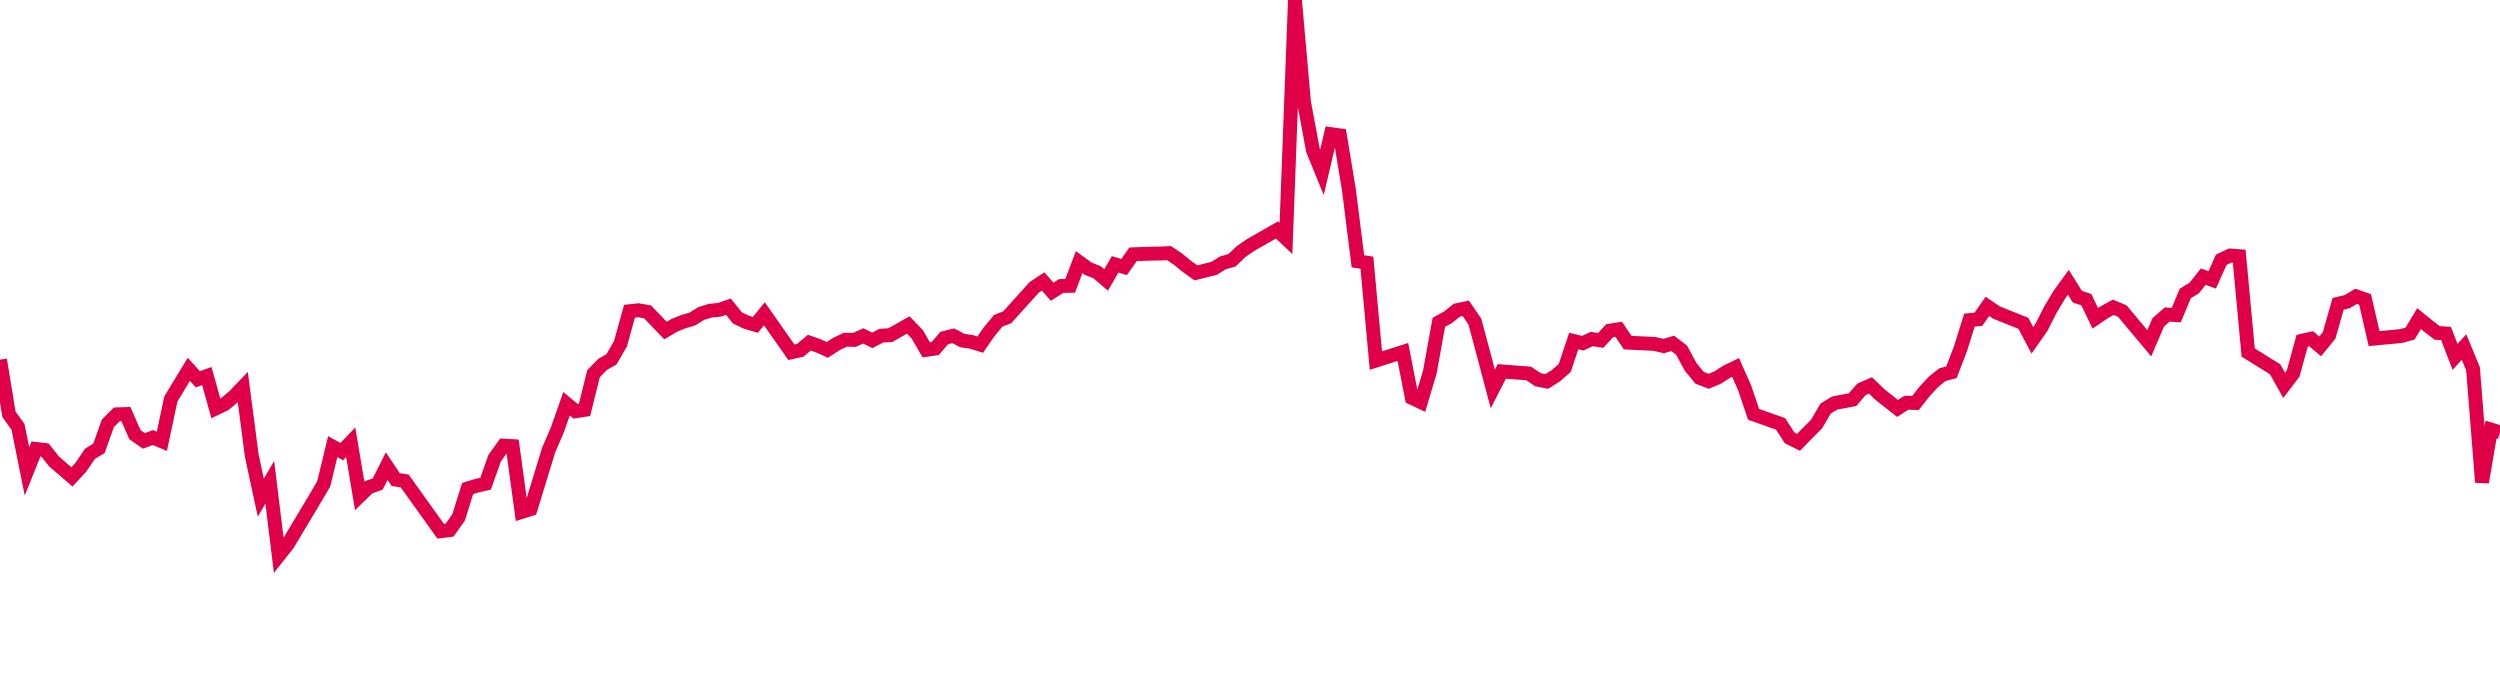 <svg width="180" height="50" xmlns="http://www.w3.org/2000/svg"><path d="M 0,25.897 L 0.647,29.835 L 1.295,30.73 L 1.942,33.94 L 2.59,32.325 L 3.237,32.4 L 3.885,33.216 L 5.18,34.335 L 5.827,33.636 L 6.475,32.675 L 7.122,32.283 L 7.77,30.472 L 8.417,29.832 L 9.065,29.811 L 9.712,31.293 L 10.36,31.746 L 11.007,31.505 L 11.655,31.773 L 12.302,28.726 L 13.597,26.59 L 14.245,27.307 L 14.892,27.076 L 15.54,29.407 L 16.187,29.095 L 16.835,28.548 L 17.482,27.876 L 18.129,32.817 L 18.777,35.833 L 19.424,34.723 L 20.072,40 L 20.719,39.184 L 22.662,35.939 L 23.309,34.834 L 23.957,32.16 L 24.604,32.518 L 25.252,31.843 L 25.899,35.708 L 26.547,35.078 L 27.194,34.851 L 27.842,33.561 L 28.489,34.528 L 29.137,34.629 L 31.727,38.248 L 32.374,38.166 L 33.022,37.25 L 33.669,35.174 L 34.317,34.974 L 34.964,34.826 L 35.612,32.996 L 36.259,32.087 L 36.906,32.122 L 37.554,36.86 L 38.201,36.657 L 39.496,32.425 L 39.496,32.425 L 40.144,30.913 L 40.144,30.913 L 40.791,29.07 L 41.439,29.61 L 42.086,29.51 L 42.734,26.906 L 42.734,26.906 L 43.381,26.244 L 43.381,26.244 L 44.029,25.866 L 44.676,24.746 L 45.324,22.409 L 45.971,22.339 L 46.619,22.452 L 47.914,23.8 L 48.561,23.417 L 49.209,23.159 L 49.856,22.967 L 50.504,22.564 L 51.151,22.369 L 51.799,22.305 L 52.446,22.08 L 53.094,22.891 L 53.741,23.201 L 54.388,23.39 L 55.036,22.591 L 56.978,25.363 L 57.626,25.221 L 58.273,24.67 L 58.921,24.901 L 59.568,25.191 L 60.216,24.77 L 60.863,24.459 L 61.511,24.474 L 62.158,24.187 L 62.806,24.505 L 63.453,24.169 L 64.101,24.131 L 65.396,23.398 L 66.043,24.07 L 66.691,25.189 L 67.338,25.095 L 67.986,24.337 L 68.633,24.176 L 69.281,24.519 L 69.928,24.611 L 70.576,24.813 L 71.223,23.881 L 71.871,23.098 L 72.518,22.846 L 74.46,20.691 L 75.108,20.266 L 75.755,21.005 L 76.403,20.591 L 77.05,20.58 L 77.698,18.872 L 78.345,19.345 L 78.993,19.602 L 79.64,20.159 L 80.288,19.035 L 80.935,19.225 L 81.583,18.308 L 82.878,18.263 L 83.525,18.254 L 84.173,18.225 L 84.173,18.225 L 84.82,18.659 L 84.82,18.659 L 85.468,19.191 L 85.468,19.191 L 86.115,19.648 L 86.115,19.648 L 86.763,19.483 L 87.41,19.323 L 88.058,18.921 L 88.705,18.739 L 89.353,18.117 L 90,17.665 L 91.942,16.558 L 92.59,17.171 L 93.237,0 L 93.885,7.334 L 94.532,10.816 L 95.18,12.406 L 95.827,9.658 L 96.475,9.751 L 97.122,13.673 L 97.77,18.814 L 98.417,18.914 L 99.065,25.962 L 101.007,25.341 L 101.655,28.648 L 102.302,28.952 L 102.95,26.78 L 103.597,23.205 L 104.245,22.854 L 104.892,22.334 L 105.54,22.2 L 106.187,23.15 L 106.835,25.559 L 107.482,28.01 L 108.129,26.741 L 110.072,26.89 L 110.719,27.334 L 111.367,27.466 L 112.014,27.058 L 112.662,26.494 L 113.309,24.553 L 113.957,24.713 L 114.604,24.412 L 115.252,24.511 L 115.899,23.809 L 116.547,23.708 L 117.194,24.669 L 119.137,24.763 L 119.784,24.917 L 120.432,24.721 L 121.079,25.219 L 121.727,26.419 L 122.374,27.205 L 123.022,27.455 L 123.669,27.185 L 124.317,26.766 L 124.964,26.456 L 125.612,27.922 L 126.259,29.833 L 128.201,30.518 L 128.849,31.523 L 129.496,31.847 L 130.144,31.182 L 130.791,30.535 L 131.439,29.422 L 132.086,29.024 L 132.734,28.898 L 133.381,28.776 L 134.029,28.032 L 134.676,27.751 L 135.324,28.38 L 136.619,29.405 L 137.266,28.995 L 137.914,29.015 L 138.561,28.196 L 139.209,27.49 L 139.856,26.975 L 140.504,26.803 L 141.151,25.118 L 141.799,23.05 L 142.446,22.988 L 143.094,22.057 L 143.741,22.5 L 145.683,23.28 L 146.331,24.504 L 146.978,23.581 L 147.626,22.304 L 148.273,21.219 L 148.921,20.326 L 149.568,21.361 L 150.216,21.577 L 150.863,22.921 L 151.511,22.48 L 152.158,22.126 L 152.806,22.397 L 154.748,24.716 L 155.396,23.206 L 156.043,22.644 L 156.691,22.687 L 157.338,21.131 L 157.986,20.737 L 158.633,19.918 L 159.281,20.152 L 159.928,18.705 L 160.576,18.397 L 161.223,18.445 L 161.871,25.384 L 163.813,26.592 L 164.46,27.745 L 165.108,26.892 L 165.755,24.533 L 166.403,24.388 L 167.05,24.942 L 167.698,24.146 L 168.345,21.873 L 168.993,21.722 L 169.64,21.335 L 170.288,21.561 L 170.935,24.381 L 172.878,24.195 L 173.525,24.017 L 174.173,22.94 L 174.82,23.463 L 175.468,23.969 L 176.115,24.012 L 176.763,25.696 L 177.41,24.986 L 178.058,26.558 L 178.705,34.722 L 179.353,30.93 L 180,31.13" stroke="#df0049" stroke-width="1" fill="none"/></svg>